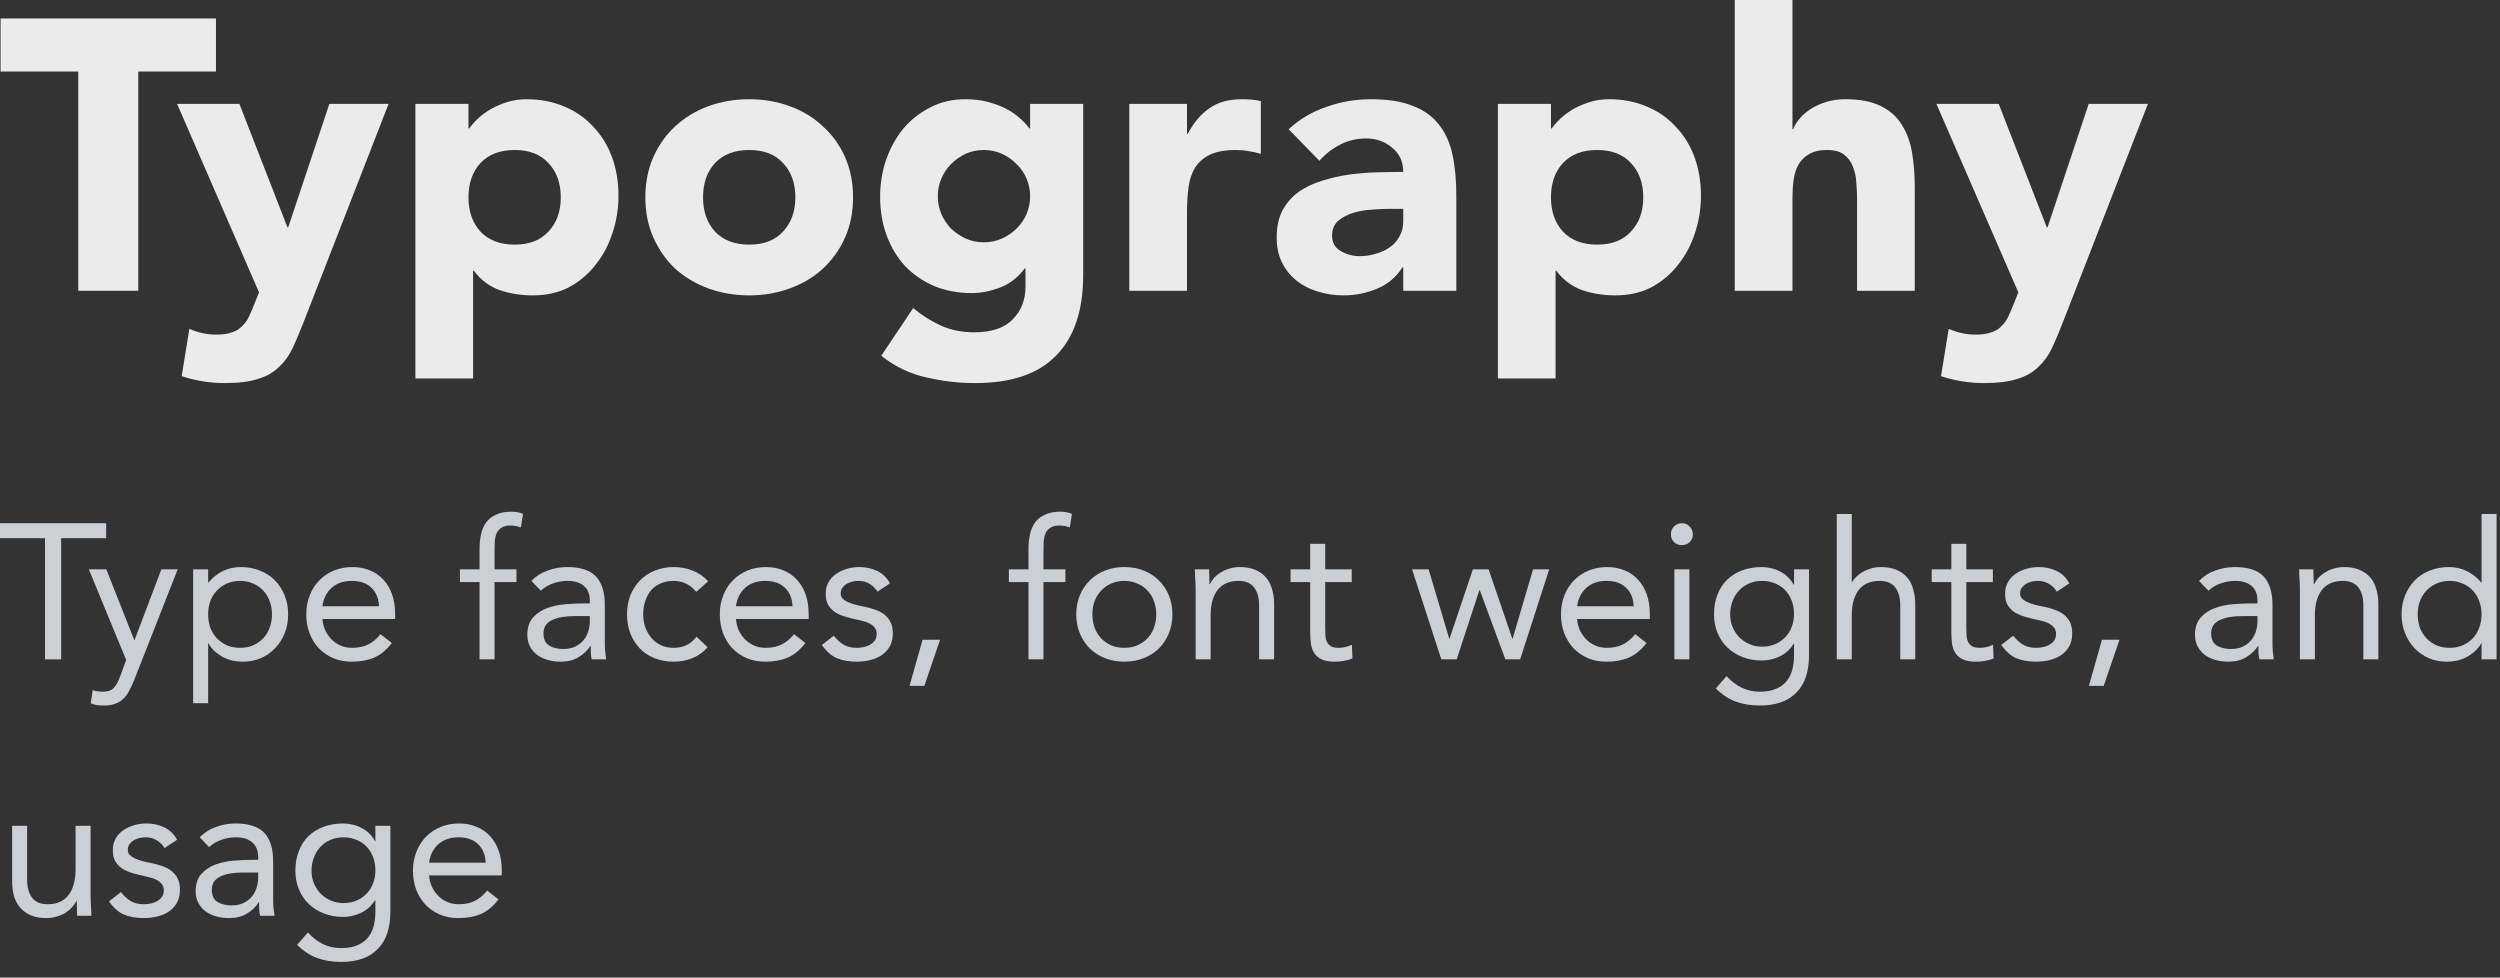 <?xml version="1.0" encoding="utf-8"?>
<svg xmlns="http://www.w3.org/2000/svg" fill="none" height="100%" overflow="visible" preserveAspectRatio="none" style="display: block;" viewBox="0 0 156 61" width="100%">
<rect x="0" y="0" width="156" height="61" fill="#333333" stroke="none"/>
<g id="Vector">
<path d="M4.884 4.464H0.036V1.152H13.476V4.464H8.628V18.144H4.884V4.464Z" fill="white" fill-opacity="0.9"/>
<path d="M18.969 20.04C18.729 20.664 18.497 21.216 18.273 21.696C18.049 22.176 17.761 22.576 17.409 22.896C17.073 23.232 16.641 23.48 16.113 23.64C15.585 23.816 14.889 23.904 14.025 23.904C13.097 23.904 12.201 23.76 11.337 23.472L11.817 20.52C12.361 20.76 12.921 20.88 13.497 20.88C13.897 20.88 14.225 20.832 14.481 20.736C14.737 20.656 14.945 20.528 15.105 20.352C15.281 20.192 15.425 19.992 15.537 19.752C15.649 19.512 15.769 19.232 15.897 18.912L16.161 18.24L11.049 6.48H14.937L17.937 14.184H17.985L20.553 6.48H24.249L18.969 20.04Z" fill="white" fill-opacity="0.9"/>
<path d="M25.921 6.48H29.233V8.016H29.281C29.425 7.808 29.609 7.6 29.833 7.392C30.073 7.168 30.345 6.968 30.649 6.792C30.969 6.616 31.313 6.472 31.681 6.36C32.049 6.248 32.441 6.192 32.857 6.192C33.721 6.192 34.505 6.344 35.209 6.648C35.913 6.936 36.513 7.352 37.009 7.896C37.521 8.424 37.913 9.056 38.185 9.792C38.457 10.528 38.593 11.336 38.593 12.216C38.593 13.032 38.465 13.816 38.209 14.568C37.969 15.304 37.617 15.96 37.153 16.536C36.705 17.112 36.153 17.576 35.497 17.928C34.841 18.264 34.097 18.432 33.265 18.432C32.513 18.432 31.809 18.32 31.153 18.096C30.513 17.856 29.985 17.456 29.569 16.896H29.521V23.616H25.921V6.48ZM29.233 12.312C29.233 13.192 29.481 13.904 29.977 14.448C30.489 14.992 31.201 15.264 32.113 15.264C33.025 15.264 33.729 14.992 34.225 14.448C34.737 13.904 34.993 13.192 34.993 12.312C34.993 11.432 34.737 10.72 34.225 10.176C33.729 9.632 33.025 9.36 32.113 9.36C31.201 9.36 30.489 9.632 29.977 10.176C29.481 10.72 29.233 11.432 29.233 12.312Z" fill="white" fill-opacity="0.9"/>
<path d="M40.27 12.312C40.27 11.384 40.438 10.544 40.775 9.792C41.111 9.04 41.566 8.4 42.142 7.872C42.734 7.328 43.422 6.912 44.206 6.624C45.007 6.336 45.855 6.192 46.751 6.192C47.647 6.192 48.486 6.336 49.27 6.624C50.071 6.912 50.758 7.328 51.334 7.872C51.926 8.4 52.391 9.04 52.727 9.792C53.062 10.544 53.23 11.384 53.23 12.312C53.23 13.24 53.062 14.08 52.727 14.832C52.391 15.584 51.926 16.232 51.334 16.776C50.758 17.304 50.071 17.712 49.27 18C48.486 18.288 47.647 18.432 46.751 18.432C45.855 18.432 45.007 18.288 44.206 18C43.422 17.712 42.734 17.304 42.142 16.776C41.566 16.232 41.111 15.584 40.775 14.832C40.438 14.08 40.27 13.24 40.27 12.312ZM43.87 12.312C43.87 13.192 44.118 13.904 44.614 14.448C45.127 14.992 45.839 15.264 46.751 15.264C47.663 15.264 48.367 14.992 48.862 14.448C49.374 13.904 49.63 13.192 49.63 12.312C49.63 11.432 49.374 10.72 48.862 10.176C48.367 9.632 47.663 9.36 46.751 9.36C45.839 9.36 45.127 9.632 44.614 10.176C44.118 10.72 43.87 11.432 43.87 12.312Z" fill="white" fill-opacity="0.9"/>
<path d="M67.591 17.16C67.591 19.368 67.031 21.04 65.911 22.176C64.807 23.328 63.119 23.904 60.847 23.904C59.807 23.904 58.783 23.784 57.775 23.544C56.767 23.32 55.839 22.872 54.991 22.2L56.983 19.224C57.543 19.688 58.127 20.056 58.735 20.328C59.359 20.6 60.039 20.736 60.775 20.736C61.879 20.736 62.687 20.464 63.199 19.92C63.727 19.392 63.991 18.712 63.991 17.88V16.752H63.943C63.527 17.312 63.007 17.712 62.383 17.952C61.775 18.176 61.199 18.288 60.655 18.288C59.791 18.288 59.007 18.144 58.303 17.856C57.599 17.552 56.991 17.136 56.479 16.608C55.983 16.064 55.599 15.424 55.327 14.688C55.055 13.952 54.919 13.144 54.919 12.264C54.919 11.496 55.039 10.744 55.279 10.008C55.535 9.272 55.887 8.624 56.335 8.064C56.799 7.504 57.359 7.056 58.015 6.72C58.671 6.368 59.415 6.192 60.247 6.192C60.759 6.192 61.223 6.248 61.639 6.36C62.071 6.472 62.455 6.616 62.791 6.792C63.127 6.968 63.415 7.168 63.655 7.392C63.895 7.6 64.087 7.808 64.231 8.016H64.279V6.48H67.591V17.16ZM58.519 12.24C58.519 12.624 58.591 12.992 58.735 13.344C58.879 13.68 59.079 13.984 59.335 14.256C59.607 14.512 59.911 14.72 60.247 14.88C60.599 15.04 60.983 15.12 61.399 15.12C61.799 15.12 62.175 15.04 62.527 14.88C62.879 14.72 63.183 14.512 63.439 14.256C63.711 13.984 63.919 13.68 64.063 13.344C64.207 12.992 64.279 12.624 64.279 12.24C64.279 11.856 64.207 11.496 64.063 11.16C63.919 10.808 63.711 10.504 63.439 10.248C63.183 9.976 62.879 9.76 62.527 9.6C62.175 9.44 61.799 9.36 61.399 9.36C60.983 9.36 60.599 9.44 60.247 9.6C59.911 9.76 59.607 9.976 59.335 10.248C59.079 10.504 58.879 10.808 58.735 11.16C58.591 11.496 58.519 11.856 58.519 12.24Z" fill="white" fill-opacity="0.9"/>
<path d="M70.468 6.48H74.068V8.352H74.116C74.5 7.632 74.956 7.096 75.484 6.744C76.012 6.376 76.676 6.192 77.476 6.192C77.684 6.192 77.892 6.2 78.1 6.216C78.308 6.232 78.5 6.264 78.676 6.312V9.6C78.42 9.52 78.164 9.464 77.908 9.432C77.668 9.384 77.412 9.36 77.14 9.36C76.452 9.36 75.908 9.456 75.508 9.648C75.108 9.84 74.796 10.112 74.572 10.464C74.364 10.8 74.228 11.208 74.164 11.688C74.1 12.168 74.068 12.696 74.068 13.272V18.144H70.468V6.48Z" fill="white" fill-opacity="0.9"/>
<path d="M87.562 16.68H87.514C87.114 17.304 86.578 17.752 85.906 18.024C85.25 18.296 84.554 18.432 83.818 18.432C83.274 18.432 82.746 18.352 82.234 18.192C81.738 18.048 81.298 17.824 80.914 17.52C80.53 17.216 80.226 16.84 80.002 16.392C79.778 15.944 79.666 15.424 79.666 14.832C79.666 14.16 79.786 13.592 80.026 13.128C80.282 12.664 80.618 12.28 81.034 11.976C81.466 11.672 81.954 11.44 82.498 11.28C83.042 11.104 83.602 10.976 84.178 10.896C84.77 10.816 85.354 10.768 85.93 10.752C86.522 10.736 87.066 10.728 87.562 10.728C87.562 10.088 87.33 9.584 86.866 9.216C86.418 8.832 85.882 8.64 85.258 8.64C84.666 8.64 84.122 8.768 83.626 9.024C83.146 9.264 82.714 9.6 82.33 10.032L80.41 8.064C81.082 7.44 81.866 6.976 82.762 6.672C83.658 6.352 84.586 6.192 85.546 6.192C86.602 6.192 87.466 6.328 88.138 6.6C88.826 6.856 89.37 7.24 89.77 7.752C90.186 8.264 90.474 8.896 90.634 9.648C90.794 10.384 90.874 11.24 90.874 12.216V18.144H87.562V16.68ZM86.674 13.032C86.402 13.032 86.058 13.048 85.642 13.08C85.242 13.096 84.85 13.16 84.466 13.272C84.098 13.384 83.778 13.552 83.506 13.776C83.25 14 83.122 14.312 83.122 14.712C83.122 15.144 83.306 15.464 83.674 15.672C84.042 15.88 84.426 15.984 84.826 15.984C85.178 15.984 85.514 15.936 85.834 15.84C86.17 15.744 86.466 15.608 86.722 15.432C86.978 15.256 87.178 15.032 87.322 14.76C87.482 14.488 87.562 14.168 87.562 13.8V13.032H86.674Z" fill="white" fill-opacity="0.9"/>
<path d="M93.468 6.48H96.78V8.016H96.828C96.972 7.808 97.156 7.6 97.38 7.392C97.62 7.168 97.892 6.968 98.196 6.792C98.516 6.616 98.86 6.472 99.228 6.36C99.596 6.248 99.988 6.192 100.404 6.192C101.268 6.192 102.052 6.344 102.756 6.648C103.46 6.936 104.06 7.352 104.556 7.896C105.068 8.424 105.46 9.056 105.732 9.792C106.004 10.528 106.14 11.336 106.14 12.216C106.14 13.032 106.012 13.816 105.756 14.568C105.516 15.304 105.164 15.96 104.7 16.536C104.252 17.112 103.7 17.576 103.044 17.928C102.388 18.264 101.644 18.432 100.812 18.432C100.06 18.432 99.356 18.32 98.7 18.096C98.06 17.856 97.532 17.456 97.116 16.896H97.068V23.616H93.468V6.48ZM96.78 12.312C96.78 13.192 97.028 13.904 97.524 14.448C98.036 14.992 98.748 15.264 99.66 15.264C100.572 15.264 101.276 14.992 101.772 14.448C102.284 13.904 102.54 13.192 102.54 12.312C102.54 11.432 102.284 10.72 101.772 10.176C101.276 9.632 100.572 9.36 99.66 9.36C98.748 9.36 98.036 9.632 97.524 10.176C97.028 10.72 96.78 11.432 96.78 12.312Z" fill="white" fill-opacity="0.9"/>
<path d="M111.849 0V8.064H111.897C111.977 7.84 112.113 7.616 112.305 7.392C112.497 7.168 112.729 6.968 113.001 6.792C113.273 6.616 113.593 6.472 113.961 6.36C114.329 6.248 114.729 6.192 115.161 6.192C116.073 6.192 116.809 6.336 117.369 6.624C117.929 6.896 118.361 7.28 118.665 7.776C118.985 8.272 119.201 8.856 119.313 9.528C119.425 10.2 119.481 10.928 119.481 11.712V18.144H115.881V12.432C115.881 12.096 115.865 11.752 115.833 11.4C115.817 11.032 115.745 10.696 115.617 10.392C115.505 10.088 115.321 9.84 115.065 9.648C114.825 9.456 114.473 9.36 114.009 9.36C113.545 9.36 113.169 9.448 112.881 9.624C112.593 9.784 112.369 10.008 112.209 10.296C112.065 10.568 111.969 10.88 111.921 11.232C111.873 11.584 111.849 11.952 111.849 12.336V18.144H108.249V0H111.849Z" fill="white" fill-opacity="0.9"/>
<path d="M128.751 20.04C128.511 20.664 128.279 21.216 128.055 21.696C127.831 22.176 127.543 22.576 127.191 22.896C126.855 23.232 126.423 23.48 125.895 23.64C125.367 23.816 124.671 23.904 123.807 23.904C122.879 23.904 121.983 23.76 121.119 23.472L121.599 20.52C122.143 20.76 122.703 20.88 123.279 20.88C123.679 20.88 124.007 20.832 124.263 20.736C124.519 20.656 124.727 20.528 124.887 20.352C125.063 20.192 125.207 19.992 125.319 19.752C125.431 19.512 125.551 19.232 125.679 18.912L125.943 18.24L120.831 6.48H124.719L127.719 14.184H127.767L130.335 6.48H134.031L128.751 20.04Z" fill="white" fill-opacity="0.9"/>
<path d="M6.624 33.584H3.816V41.144H2.808V33.584H0V32.648H6.624V33.584Z" fill="#CBCFD6"/>
<path d="M8.375 42.428C8.279 42.668 8.179 42.884 8.075 43.076C7.979 43.276 7.859 43.444 7.715 43.58C7.579 43.724 7.411 43.832 7.211 43.904C7.019 43.984 6.783 44.024 6.503 44.024C6.367 44.024 6.223 44.016 6.071 44C5.927 43.984 5.791 43.944 5.663 43.88L5.783 43.064C5.879 43.104 5.979 43.128 6.083 43.136C6.187 43.152 6.307 43.16 6.443 43.16C6.747 43.16 6.971 43.076 7.115 42.908C7.259 42.74 7.383 42.516 7.487 42.236L7.871 41.18L5.543 35.528H6.635L8.375 39.932H8.399L10.067 35.528H11.087L8.375 42.428Z" fill="#CBCFD6"/>
<path d="M12.052 35.528H12.988V36.344H13.012C13.268 36.04 13.564 35.804 13.9 35.636C14.244 35.468 14.62 35.384 15.028 35.384C15.468 35.384 15.868 35.46 16.228 35.612C16.596 35.756 16.908 35.96 17.164 36.224C17.42 36.488 17.62 36.8 17.764 37.16C17.908 37.52 17.98 37.912 17.98 38.336C17.98 38.76 17.908 39.152 17.764 39.512C17.62 39.872 17.42 40.184 17.164 40.448C16.916 40.712 16.62 40.92 16.276 41.072C15.932 41.216 15.564 41.288 15.172 41.288C14.668 41.288 14.224 41.18 13.84 40.964C13.464 40.74 13.188 40.468 13.012 40.148H12.988V43.88H12.052V35.528ZM12.988 38.336C12.988 38.632 13.032 38.908 13.12 39.164C13.216 39.412 13.352 39.632 13.528 39.824C13.704 40.008 13.912 40.156 14.152 40.268C14.4 40.372 14.676 40.424 14.98 40.424C15.284 40.424 15.556 40.372 15.796 40.268C16.044 40.156 16.256 40.008 16.432 39.824C16.608 39.632 16.74 39.412 16.828 39.164C16.924 38.908 16.972 38.632 16.972 38.336C16.972 38.04 16.924 37.768 16.828 37.52C16.74 37.264 16.608 37.044 16.432 36.86C16.256 36.668 16.044 36.52 15.796 36.416C15.556 36.304 15.284 36.248 14.98 36.248C14.676 36.248 14.4 36.304 14.152 36.416C13.912 36.52 13.704 36.668 13.528 36.86C13.352 37.044 13.216 37.264 13.12 37.52C13.032 37.768 12.988 38.04 12.988 38.336Z" fill="#CBCFD6"/>
<path d="M24.452 40.124C24.116 40.556 23.748 40.86 23.348 41.036C22.948 41.204 22.484 41.288 21.956 41.288C21.516 41.288 21.12 41.212 20.768 41.06C20.416 40.9 20.116 40.688 19.868 40.424C19.628 40.16 19.44 39.848 19.304 39.488C19.176 39.128 19.112 38.744 19.112 38.336C19.112 37.904 19.184 37.508 19.328 37.148C19.472 36.78 19.672 36.468 19.928 36.212C20.184 35.948 20.488 35.744 20.84 35.6C21.192 35.456 21.576 35.384 21.992 35.384C22.384 35.384 22.744 35.452 23.072 35.588C23.4 35.716 23.68 35.908 23.912 36.164C24.152 36.412 24.336 36.72 24.464 37.088C24.592 37.448 24.656 37.86 24.656 38.324V38.624H20.12C20.136 38.864 20.192 39.096 20.288 39.32C20.392 39.536 20.524 39.728 20.684 39.896C20.844 40.056 21.032 40.184 21.248 40.28C21.464 40.376 21.7 40.424 21.956 40.424C22.364 40.424 22.708 40.352 22.988 40.208C23.268 40.064 23.52 39.852 23.744 39.572L24.452 40.124ZM23.648 37.832C23.632 37.352 23.476 36.968 23.18 36.68C22.884 36.392 22.476 36.248 21.956 36.248C21.436 36.248 21.016 36.392 20.696 36.68C20.376 36.968 20.184 37.352 20.12 37.832H23.648Z" fill="#CBCFD6"/>
<path d="M29.924 36.32H28.7V35.528H29.924V34.268C29.924 33.924 29.956 33.612 30.02 33.332C30.084 33.044 30.192 32.796 30.343 32.588C30.503 32.38 30.712 32.22 30.968 32.108C31.224 31.988 31.54 31.928 31.916 31.928C32.035 31.928 32.163 31.94 32.3 31.964C32.435 31.988 32.547 32.024 32.636 32.072L32.504 32.912C32.279 32.832 32.068 32.792 31.867 32.792C31.628 32.792 31.439 32.836 31.303 32.924C31.168 33.004 31.064 33.12 30.991 33.272C30.927 33.416 30.887 33.592 30.872 33.8C30.863 34.008 30.86 34.232 30.86 34.472V35.528H32.227V36.32H30.86V41.144H29.924V36.32Z" fill="#CBCFD6"/>
<path d="M33.157 36.248C33.445 35.952 33.785 35.736 34.177 35.6C34.577 35.456 34.981 35.384 35.389 35.384C36.221 35.384 36.821 35.58 37.189 35.972C37.557 36.364 37.741 36.96 37.741 37.76V40.172C37.741 40.332 37.749 40.5 37.765 40.676C37.781 40.844 37.801 41 37.825 41.144H36.925C36.893 41.016 36.873 40.876 36.865 40.724C36.865 40.564 36.865 40.424 36.865 40.304H36.841C36.657 40.592 36.409 40.828 36.097 41.012C35.793 41.196 35.425 41.288 34.993 41.288C34.705 41.288 34.433 41.252 34.177 41.18C33.929 41.108 33.709 41.004 33.517 40.868C33.333 40.724 33.185 40.548 33.073 40.34C32.961 40.132 32.905 39.892 32.905 39.62C32.905 39.156 33.025 38.792 33.265 38.528C33.505 38.264 33.801 38.068 34.153 37.94C34.513 37.812 34.897 37.732 35.305 37.7C35.721 37.668 36.101 37.652 36.445 37.652H36.805V37.484C36.805 37.076 36.681 36.768 36.433 36.56C36.193 36.352 35.853 36.248 35.413 36.248C35.109 36.248 34.809 36.3 34.513 36.404C34.225 36.5 33.969 36.652 33.745 36.86L33.157 36.248ZM35.869 38.444C35.269 38.444 34.793 38.528 34.441 38.696C34.089 38.864 33.913 39.14 33.913 39.524C33.913 39.876 34.029 40.128 34.261 40.28C34.501 40.424 34.797 40.496 35.149 40.496C35.421 40.496 35.657 40.452 35.857 40.364C36.065 40.268 36.237 40.144 36.373 39.992C36.509 39.84 36.613 39.664 36.685 39.464C36.757 39.256 36.797 39.036 36.805 38.804V38.444H35.869Z" fill="#CBCFD6"/>
<path d="M43.447 36.932C43.247 36.692 43.031 36.52 42.799 36.416C42.567 36.304 42.311 36.248 42.031 36.248C41.719 36.248 41.443 36.304 41.203 36.416C40.963 36.52 40.763 36.668 40.603 36.86C40.451 37.052 40.335 37.276 40.255 37.532C40.175 37.78 40.135 38.048 40.135 38.336C40.135 38.624 40.179 38.896 40.267 39.152C40.363 39.4 40.491 39.62 40.651 39.812C40.819 40.004 41.019 40.156 41.251 40.268C41.483 40.372 41.743 40.424 42.031 40.424C42.647 40.424 43.123 40.192 43.459 39.728L44.155 40.388C43.883 40.7 43.563 40.928 43.195 41.072C42.827 41.216 42.439 41.288 42.031 41.288C41.599 41.288 41.203 41.216 40.843 41.072C40.483 40.928 40.175 40.724 39.919 40.46C39.671 40.196 39.475 39.884 39.331 39.524C39.195 39.164 39.127 38.768 39.127 38.336C39.127 37.912 39.195 37.52 39.331 37.16C39.475 36.8 39.675 36.488 39.931 36.224C40.187 35.96 40.491 35.756 40.843 35.612C41.203 35.46 41.599 35.384 42.031 35.384C42.447 35.384 42.839 35.456 43.207 35.6C43.583 35.744 43.911 35.968 44.191 36.272L43.447 36.932Z" fill="#CBCFD6"/>
<path d="M50.256 40.124C49.92 40.556 49.552 40.86 49.152 41.036C48.752 41.204 48.288 41.288 47.76 41.288C47.32 41.288 46.924 41.212 46.572 41.06C46.22 40.9 45.92 40.688 45.672 40.424C45.432 40.16 45.244 39.848 45.108 39.488C44.98 39.128 44.916 38.744 44.916 38.336C44.916 37.904 44.988 37.508 45.132 37.148C45.276 36.78 45.476 36.468 45.732 36.212C45.988 35.948 46.292 35.744 46.644 35.6C46.996 35.456 47.38 35.384 47.796 35.384C48.188 35.384 48.548 35.452 48.876 35.588C49.204 35.716 49.484 35.908 49.716 36.164C49.956 36.412 50.14 36.72 50.268 37.088C50.396 37.448 50.46 37.86 50.46 38.324V38.624H45.924C45.94 38.864 45.996 39.096 46.092 39.32C46.196 39.536 46.328 39.728 46.488 39.896C46.648 40.056 46.836 40.184 47.052 40.28C47.268 40.376 47.504 40.424 47.76 40.424C48.168 40.424 48.512 40.352 48.792 40.208C49.072 40.064 49.324 39.852 49.548 39.572L50.256 40.124ZM49.452 37.832C49.436 37.352 49.28 36.968 48.984 36.68C48.688 36.392 48.28 36.248 47.76 36.248C47.24 36.248 46.82 36.392 46.5 36.68C46.18 36.968 45.988 37.352 45.924 37.832H49.452Z" fill="#CBCFD6"/>
<path d="M52.028 39.668C52.212 39.9 52.412 40.084 52.628 40.22C52.852 40.356 53.132 40.424 53.468 40.424C53.612 40.424 53.756 40.408 53.9 40.376C54.052 40.344 54.188 40.292 54.308 40.22C54.428 40.148 54.524 40.06 54.596 39.956C54.668 39.844 54.704 39.712 54.704 39.56C54.704 39.408 54.668 39.284 54.596 39.188C54.532 39.092 54.444 39.012 54.332 38.948C54.22 38.876 54.092 38.82 53.948 38.78C53.804 38.74 53.656 38.704 53.504 38.672C53.24 38.616 52.988 38.552 52.748 38.48C52.508 38.408 52.296 38.316 52.112 38.204C51.936 38.084 51.792 37.932 51.68 37.748C51.576 37.564 51.524 37.328 51.524 37.04C51.524 36.768 51.584 36.528 51.704 36.32C51.824 36.112 51.984 35.94 52.184 35.804C52.384 35.668 52.608 35.564 52.856 35.492C53.104 35.42 53.36 35.384 53.624 35.384C54.024 35.384 54.392 35.464 54.728 35.624C55.072 35.784 55.34 36.044 55.532 36.404L54.752 36.92C54.632 36.72 54.472 36.56 54.272 36.44C54.08 36.312 53.844 36.248 53.564 36.248C53.436 36.248 53.304 36.264 53.168 36.296C53.04 36.328 52.924 36.376 52.82 36.44C52.716 36.504 52.628 36.588 52.556 36.692C52.492 36.788 52.46 36.9 52.46 37.028C52.46 37.148 52.496 37.252 52.568 37.34C52.648 37.42 52.752 37.492 52.88 37.556C53.016 37.62 53.168 37.676 53.336 37.724C53.512 37.772 53.692 37.812 53.876 37.844C54.124 37.892 54.36 37.956 54.584 38.036C54.808 38.108 55.004 38.208 55.172 38.336C55.34 38.464 55.472 38.624 55.568 38.816C55.664 39.008 55.712 39.244 55.712 39.524C55.712 39.844 55.648 40.116 55.52 40.34C55.392 40.564 55.22 40.748 55.004 40.892C54.796 41.028 54.556 41.128 54.284 41.192C54.02 41.256 53.748 41.288 53.468 41.288C52.988 41.288 52.572 41.216 52.22 41.072C51.876 40.92 51.564 40.644 51.284 40.244L52.028 39.668Z" fill="#CBCFD6"/>
<path d="M57.678 42.8H56.754L57.57 39.92H58.662L57.678 42.8Z" fill="#CBCFD6"/>
<path d="M64.177 36.32H62.953V35.528H64.177V34.268C64.177 33.924 64.209 33.612 64.273 33.332C64.337 33.044 64.445 32.796 64.597 32.588C64.757 32.38 64.965 32.22 65.221 32.108C65.477 31.988 65.793 31.928 66.169 31.928C66.289 31.928 66.417 31.94 66.553 31.964C66.689 31.988 66.801 32.024 66.889 32.072L66.757 32.912C66.533 32.832 66.321 32.792 66.121 32.792C65.881 32.792 65.693 32.836 65.557 32.924C65.421 33.004 65.317 33.12 65.245 33.272C65.181 33.416 65.141 33.592 65.125 33.8C65.117 34.008 65.113 34.232 65.113 34.472V35.528H66.481V36.32H65.113V41.144H64.177V36.32Z" fill="#CBCFD6"/>
<path d="M67.159 38.336C67.159 37.896 67.235 37.496 67.387 37.136C67.539 36.776 67.747 36.468 68.011 36.212C68.275 35.948 68.591 35.744 68.959 35.6C69.327 35.456 69.727 35.384 70.159 35.384C70.591 35.384 70.991 35.456 71.359 35.6C71.727 35.744 72.043 35.948 72.307 36.212C72.571 36.468 72.779 36.776 72.931 37.136C73.083 37.496 73.159 37.896 73.159 38.336C73.159 38.776 73.083 39.176 72.931 39.536C72.779 39.896 72.571 40.208 72.307 40.472C72.043 40.728 71.727 40.928 71.359 41.072C70.991 41.216 70.591 41.288 70.159 41.288C69.727 41.288 69.327 41.216 68.959 41.072C68.591 40.928 68.275 40.728 68.011 40.472C67.747 40.208 67.539 39.896 67.387 39.536C67.235 39.176 67.159 38.776 67.159 38.336ZM68.167 38.336C68.167 38.632 68.211 38.908 68.299 39.164C68.395 39.412 68.531 39.632 68.707 39.824C68.883 40.008 69.091 40.156 69.331 40.268C69.579 40.372 69.855 40.424 70.159 40.424C70.463 40.424 70.735 40.372 70.975 40.268C71.223 40.156 71.435 40.008 71.611 39.824C71.787 39.632 71.919 39.412 72.007 39.164C72.103 38.908 72.151 38.632 72.151 38.336C72.151 38.04 72.103 37.768 72.007 37.52C71.919 37.264 71.787 37.044 71.611 36.86C71.435 36.668 71.223 36.52 70.975 36.416C70.735 36.304 70.463 36.248 70.159 36.248C69.855 36.248 69.579 36.304 69.331 36.416C69.091 36.52 68.883 36.668 68.707 36.86C68.531 37.044 68.395 37.264 68.299 37.52C68.211 37.768 68.167 38.04 68.167 38.336Z" fill="#CBCFD6"/>
<path d="M74.608 36.86C74.608 36.604 74.6 36.364 74.584 36.14C74.568 35.916 74.56 35.712 74.56 35.528H75.448C75.448 35.68 75.452 35.832 75.46 35.984C75.468 36.136 75.472 36.292 75.472 36.452H75.496C75.56 36.316 75.648 36.184 75.76 36.056C75.88 35.928 76.02 35.816 76.18 35.72C76.34 35.616 76.52 35.536 76.72 35.48C76.92 35.416 77.136 35.384 77.368 35.384C77.736 35.384 78.052 35.44 78.316 35.552C78.588 35.664 78.812 35.82 78.988 36.02C79.164 36.22 79.292 36.464 79.372 36.752C79.46 37.032 79.504 37.34 79.504 37.676V41.144H78.568V37.772C78.568 37.3 78.464 36.928 78.256 36.656C78.048 36.384 77.724 36.248 77.284 36.248C76.98 36.248 76.716 36.3 76.492 36.404C76.276 36.508 76.096 36.656 75.952 36.848C75.816 37.04 75.712 37.268 75.64 37.532C75.576 37.796 75.544 38.088 75.544 38.408V41.144H74.608V36.86Z" fill="#CBCFD6"/>
<path d="M84.347 36.32H82.692V39.128C82.692 39.312 82.695 39.484 82.704 39.644C82.712 39.796 82.743 39.932 82.799 40.052C82.856 40.164 82.939 40.256 83.052 40.328C83.163 40.392 83.323 40.424 83.531 40.424C83.668 40.424 83.808 40.408 83.951 40.376C84.096 40.344 84.231 40.296 84.359 40.232L84.395 41.084C84.236 41.156 84.055 41.208 83.856 41.24C83.663 41.272 83.48 41.288 83.303 41.288C82.968 41.288 82.7 41.244 82.499 41.156C82.299 41.068 82.144 40.944 82.031 40.784C81.919 40.624 81.844 40.428 81.803 40.196C81.772 39.956 81.755 39.692 81.755 39.404V36.32H80.531V35.528H81.755V33.932H82.692V35.528H84.347V36.32Z" fill="#CBCFD6"/>
<path d="M94.858 41.144H93.934L92.338 36.824H92.314L90.898 41.144H89.938L88.114 35.528H89.146L90.43 39.848H90.454L91.906 35.528H92.89L94.366 39.848H94.39L95.662 35.528H96.67L94.858 41.144Z" fill="#CBCFD6"/>
<path d="M102.745 40.124C102.409 40.556 102.041 40.86 101.641 41.036C101.241 41.204 100.777 41.288 100.249 41.288C99.809 41.288 99.413 41.212 99.061 41.06C98.709 40.9 98.409 40.688 98.161 40.424C97.921 40.16 97.733 39.848 97.597 39.488C97.469 39.128 97.405 38.744 97.405 38.336C97.405 37.904 97.477 37.508 97.621 37.148C97.765 36.78 97.965 36.468 98.221 36.212C98.477 35.948 98.781 35.744 99.133 35.6C99.485 35.456 99.869 35.384 100.285 35.384C100.677 35.384 101.037 35.452 101.365 35.588C101.693 35.716 101.973 35.908 102.205 36.164C102.445 36.412 102.629 36.72 102.757 37.088C102.885 37.448 102.949 37.86 102.949 38.324V38.624H98.413C98.429 38.864 98.485 39.096 98.581 39.32C98.685 39.536 98.817 39.728 98.977 39.896C99.137 40.056 99.325 40.184 99.541 40.28C99.757 40.376 99.993 40.424 100.249 40.424C100.657 40.424 101.001 40.352 101.281 40.208C101.561 40.064 101.813 39.852 102.037 39.572L102.745 40.124ZM101.941 37.832C101.925 37.352 101.769 36.968 101.473 36.68C101.177 36.392 100.769 36.248 100.249 36.248C99.729 36.248 99.309 36.392 98.989 36.68C98.669 36.968 98.477 37.352 98.413 37.832H101.941Z" fill="#CBCFD6"/>
<path d="M104.481 35.528H105.417V41.144H104.481V35.528ZM104.265 33.332C104.265 33.148 104.329 32.988 104.457 32.852C104.593 32.716 104.757 32.648 104.949 32.648C105.141 32.648 105.301 32.716 105.429 32.852C105.565 32.988 105.633 33.148 105.633 33.332C105.633 33.532 105.569 33.696 105.441 33.824C105.313 33.952 105.149 34.016 104.949 34.016C104.749 34.016 104.585 33.952 104.457 33.824C104.329 33.696 104.265 33.532 104.265 33.332Z" fill="#CBCFD6"/>
<path d="M112.883 40.892C112.883 41.916 112.619 42.692 112.091 43.22C111.571 43.756 110.815 44.024 109.823 44.024C109.271 44.024 108.771 43.944 108.323 43.784C107.883 43.624 107.463 43.348 107.063 42.956L107.735 42.188C108.031 42.508 108.343 42.748 108.671 42.908C109.007 43.076 109.391 43.16 109.823 43.16C110.239 43.16 110.583 43.096 110.855 42.968C111.135 42.848 111.355 42.68 111.515 42.464C111.675 42.256 111.787 42.016 111.851 41.744C111.915 41.472 111.947 41.188 111.947 40.892V40.172H111.923C111.699 40.532 111.407 40.796 111.047 40.964C110.687 41.132 110.319 41.216 109.943 41.216C109.503 41.216 109.099 41.144 108.731 41C108.363 40.856 108.047 40.656 107.783 40.4C107.519 40.144 107.315 39.84 107.171 39.488C107.027 39.136 106.955 38.752 106.955 38.336C106.955 37.88 107.027 37.468 107.171 37.1C107.315 36.732 107.515 36.424 107.771 36.176C108.035 35.92 108.351 35.724 108.719 35.588C109.087 35.452 109.495 35.384 109.943 35.384C110.135 35.384 110.327 35.408 110.519 35.456C110.711 35.496 110.895 35.564 111.071 35.66C111.255 35.748 111.419 35.864 111.563 36.008C111.707 36.144 111.827 36.304 111.923 36.488H111.947V35.528H112.883V40.892ZM107.963 38.336C107.963 38.624 108.015 38.892 108.119 39.14C108.223 39.38 108.363 39.592 108.539 39.776C108.723 39.952 108.935 40.092 109.175 40.196C109.415 40.3 109.671 40.352 109.943 40.352C110.263 40.352 110.547 40.296 110.795 40.184C111.043 40.072 111.251 39.924 111.419 39.74C111.595 39.548 111.727 39.332 111.815 39.092C111.903 38.844 111.947 38.584 111.947 38.312C111.947 38.008 111.899 37.732 111.803 37.484C111.707 37.228 111.571 37.008 111.395 36.824C111.219 36.64 111.007 36.5 110.759 36.404C110.511 36.3 110.239 36.248 109.943 36.248C109.647 36.248 109.375 36.304 109.127 36.416C108.887 36.52 108.679 36.668 108.503 36.86C108.335 37.044 108.203 37.264 108.107 37.52C108.011 37.768 107.963 38.04 107.963 38.336Z" fill="#CBCFD6"/>
<path d="M114.615 32.072H115.551V36.308H115.575C115.639 36.196 115.727 36.088 115.839 35.984C115.951 35.872 116.083 35.772 116.235 35.684C116.395 35.596 116.571 35.524 116.763 35.468C116.955 35.412 117.159 35.384 117.375 35.384C117.743 35.384 118.059 35.44 118.323 35.552C118.595 35.664 118.819 35.82 118.995 36.02C119.171 36.22 119.299 36.464 119.379 36.752C119.467 37.032 119.511 37.34 119.511 37.676V41.144H118.575V37.772C118.575 37.3 118.471 36.928 118.263 36.656C118.055 36.384 117.731 36.248 117.291 36.248C116.987 36.248 116.723 36.3 116.499 36.404C116.283 36.508 116.103 36.656 115.959 36.848C115.823 37.04 115.719 37.268 115.647 37.532C115.583 37.796 115.551 38.088 115.551 38.408V41.144H114.615V32.072Z" fill="#CBCFD6"/>
<path d="M124.355 36.32H122.699V39.128C122.699 39.312 122.703 39.484 122.711 39.644C122.719 39.796 122.751 39.932 122.807 40.052C122.863 40.164 122.947 40.256 123.059 40.328C123.171 40.392 123.331 40.424 123.539 40.424C123.675 40.424 123.815 40.408 123.959 40.376C124.103 40.344 124.239 40.296 124.367 40.232L124.403 41.084C124.243 41.156 124.063 41.208 123.863 41.24C123.671 41.272 123.487 41.288 123.311 41.288C122.975 41.288 122.707 41.244 122.507 41.156C122.307 41.068 122.151 40.944 122.039 40.784C121.927 40.624 121.851 40.428 121.811 40.196C121.779 39.956 121.763 39.692 121.763 39.404V36.32H120.539V35.528H121.763V33.932H122.699V35.528H124.355V36.32Z" fill="#CBCFD6"/>
<path d="M125.622 39.668C125.806 39.9 126.006 40.084 126.222 40.22C126.446 40.356 126.726 40.424 127.062 40.424C127.206 40.424 127.35 40.408 127.494 40.376C127.646 40.344 127.782 40.292 127.902 40.22C128.022 40.148 128.118 40.06 128.19 39.956C128.262 39.844 128.298 39.712 128.298 39.56C128.298 39.408 128.262 39.284 128.19 39.188C128.126 39.092 128.038 39.012 127.926 38.948C127.814 38.876 127.686 38.82 127.542 38.78C127.398 38.74 127.25 38.704 127.098 38.672C126.834 38.616 126.582 38.552 126.342 38.48C126.102 38.408 125.89 38.316 125.706 38.204C125.53 38.084 125.386 37.932 125.274 37.748C125.17 37.564 125.118 37.328 125.118 37.04C125.118 36.768 125.178 36.528 125.298 36.32C125.418 36.112 125.578 35.94 125.778 35.804C125.978 35.668 126.202 35.564 126.45 35.492C126.698 35.42 126.954 35.384 127.218 35.384C127.618 35.384 127.986 35.464 128.322 35.624C128.666 35.784 128.934 36.044 129.126 36.404L128.346 36.92C128.226 36.72 128.066 36.56 127.866 36.44C127.674 36.312 127.438 36.248 127.158 36.248C127.03 36.248 126.898 36.264 126.762 36.296C126.634 36.328 126.518 36.376 126.414 36.44C126.31 36.504 126.222 36.588 126.15 36.692C126.086 36.788 126.054 36.9 126.054 37.028C126.054 37.148 126.09 37.252 126.162 37.34C126.242 37.42 126.346 37.492 126.474 37.556C126.61 37.62 126.762 37.676 126.93 37.724C127.106 37.772 127.286 37.812 127.47 37.844C127.718 37.892 127.954 37.956 128.178 38.036C128.402 38.108 128.598 38.208 128.766 38.336C128.934 38.464 129.066 38.624 129.162 38.816C129.258 39.008 129.306 39.244 129.306 39.524C129.306 39.844 129.242 40.116 129.114 40.34C128.986 40.564 128.814 40.748 128.598 40.892C128.39 41.028 128.15 41.128 127.878 41.192C127.614 41.256 127.342 41.288 127.062 41.288C126.582 41.288 126.166 41.216 125.814 41.072C125.47 40.92 125.158 40.644 124.878 40.244L125.622 39.668Z" fill="#CBCFD6"/>
<path d="M131.271 42.8H130.347L131.163 39.92H132.255L131.271 42.8Z" fill="#CBCFD6"/>
<path d="M137.219 36.248C137.507 35.952 137.847 35.736 138.239 35.6C138.639 35.456 139.043 35.384 139.451 35.384C140.283 35.384 140.883 35.58 141.251 35.972C141.619 36.364 141.803 36.96 141.803 37.76V40.172C141.803 40.332 141.811 40.5 141.827 40.676C141.843 40.844 141.863 41 141.887 41.144H140.987C140.955 41.016 140.935 40.876 140.927 40.724C140.927 40.564 140.927 40.424 140.927 40.304H140.903C140.719 40.592 140.471 40.828 140.159 41.012C139.855 41.196 139.487 41.288 139.055 41.288C138.767 41.288 138.495 41.252 138.239 41.18C137.991 41.108 137.771 41.004 137.579 40.868C137.395 40.724 137.247 40.548 137.135 40.34C137.023 40.132 136.967 39.892 136.967 39.62C136.967 39.156 137.087 38.792 137.327 38.528C137.567 38.264 137.863 38.068 138.215 37.94C138.575 37.812 138.959 37.732 139.367 37.7C139.783 37.668 140.163 37.652 140.507 37.652H140.867V37.484C140.867 37.076 140.743 36.768 140.495 36.56C140.255 36.352 139.915 36.248 139.475 36.248C139.171 36.248 138.871 36.3 138.575 36.404C138.287 36.5 138.031 36.652 137.807 36.86L137.219 36.248ZM139.931 38.444C139.331 38.444 138.855 38.528 138.503 38.696C138.151 38.864 137.975 39.14 137.975 39.524C137.975 39.876 138.091 40.128 138.323 40.28C138.563 40.424 138.859 40.496 139.211 40.496C139.483 40.496 139.719 40.452 139.919 40.364C140.127 40.268 140.299 40.144 140.435 39.992C140.571 39.84 140.675 39.664 140.747 39.464C140.819 39.256 140.859 39.036 140.867 38.804V38.444H139.931Z" fill="#CBCFD6"/>
<path d="M143.514 36.86C143.514 36.604 143.506 36.364 143.49 36.14C143.474 35.916 143.466 35.712 143.466 35.528H144.354C144.354 35.68 144.358 35.832 144.366 35.984C144.374 36.136 144.378 36.292 144.378 36.452H144.402C144.466 36.316 144.554 36.184 144.666 36.056C144.786 35.928 144.926 35.816 145.086 35.72C145.246 35.616 145.426 35.536 145.626 35.48C145.826 35.416 146.042 35.384 146.274 35.384C146.642 35.384 146.958 35.44 147.222 35.552C147.494 35.664 147.718 35.82 147.894 36.02C148.07 36.22 148.198 36.464 148.278 36.752C148.366 37.032 148.41 37.34 148.41 37.676V41.144H147.474V37.772C147.474 37.3 147.37 36.928 147.162 36.656C146.954 36.384 146.63 36.248 146.19 36.248C145.886 36.248 145.622 36.3 145.398 36.404C145.182 36.508 145.002 36.656 144.858 36.848C144.722 37.04 144.618 37.268 144.546 37.532C144.482 37.796 144.45 38.088 144.45 38.408V41.144H143.514V36.86Z" fill="#CBCFD6"/>
<path d="M154.85 40.148H154.826C154.65 40.468 154.37 40.74 153.986 40.964C153.61 41.18 153.17 41.288 152.666 41.288C152.274 41.288 151.906 41.216 151.562 41.072C151.218 40.92 150.918 40.712 150.662 40.448C150.414 40.184 150.218 39.872 150.074 39.512C149.93 39.152 149.858 38.76 149.858 38.336C149.858 37.912 149.93 37.52 150.074 37.16C150.218 36.8 150.418 36.488 150.674 36.224C150.93 35.96 151.238 35.756 151.598 35.612C151.966 35.46 152.37 35.384 152.81 35.384C153.218 35.384 153.59 35.468 153.926 35.636C154.27 35.804 154.57 36.04 154.826 36.344H154.85V32.072H155.786V41.144H154.85V40.148ZM154.85 38.336C154.85 38.04 154.802 37.768 154.706 37.52C154.618 37.264 154.486 37.044 154.31 36.86C154.134 36.668 153.922 36.52 153.674 36.416C153.434 36.304 153.162 36.248 152.858 36.248C152.554 36.248 152.278 36.304 152.03 36.416C151.79 36.52 151.582 36.668 151.406 36.86C151.23 37.044 151.094 37.264 150.998 37.52C150.91 37.768 150.866 38.04 150.866 38.336C150.866 38.632 150.91 38.908 150.998 39.164C151.094 39.412 151.23 39.632 151.406 39.824C151.582 40.008 151.79 40.156 152.03 40.268C152.278 40.372 152.554 40.424 152.858 40.424C153.162 40.424 153.434 40.372 153.674 40.268C153.922 40.156 154.134 40.008 154.31 39.824C154.486 39.632 154.618 39.412 154.706 39.164C154.802 38.908 154.85 38.632 154.85 38.336Z" fill="#CBCFD6"/>
<path d="M5.652 55.812C5.652 56.068 5.66 56.308 5.676 56.532C5.692 56.756 5.7 56.96 5.7 57.144H4.812C4.812 56.992 4.808 56.84 4.8 56.688C4.792 56.536 4.788 56.38 4.788 56.22H4.764C4.7 56.356 4.608 56.488 4.488 56.616C4.376 56.744 4.24 56.86 4.08 56.964C3.92 57.06 3.74 57.136 3.54 57.192C3.34 57.256 3.124 57.288 2.892 57.288C2.524 57.288 2.204 57.232 1.932 57.12C1.668 57.008 1.448 56.852 1.272 56.652C1.096 56.452 0.964 56.212 0.876 55.932C0.796 55.644 0.756 55.332 0.756 54.996V51.528H1.692V54.9C1.692 55.372 1.796 55.744 2.004 56.016C2.212 56.288 2.536 56.424 2.976 56.424C3.28 56.424 3.54 56.372 3.756 56.268C3.98 56.164 4.16 56.016 4.296 55.824C4.44 55.632 4.544 55.404 4.608 55.14C4.68 54.876 4.716 54.584 4.716 54.264V51.528H5.652V55.812Z" fill="#CBCFD6"/>
<path d="M7.544 55.668C7.728 55.9 7.928 56.084 8.144 56.22C8.368 56.356 8.648 56.424 8.984 56.424C9.128 56.424 9.272 56.408 9.416 56.376C9.568 56.344 9.704 56.292 9.824 56.22C9.944 56.148 10.04 56.06 10.112 55.956C10.184 55.844 10.22 55.712 10.22 55.56C10.22 55.408 10.184 55.284 10.112 55.188C10.048 55.092 9.96 55.012 9.848 54.948C9.736 54.876 9.608 54.82 9.464 54.78C9.32 54.74 9.172 54.704 9.02 54.672C8.756 54.616 8.504 54.552 8.264 54.48C8.024 54.408 7.812 54.316 7.628 54.204C7.452 54.084 7.308 53.932 7.196 53.748C7.092 53.564 7.04 53.328 7.04 53.04C7.04 52.768 7.1 52.528 7.22 52.32C7.34 52.112 7.5 51.94 7.7 51.804C7.9 51.668 8.124 51.564 8.372 51.492C8.62 51.42 8.876 51.384 9.14 51.384C9.54 51.384 9.908 51.464 10.244 51.624C10.588 51.784 10.856 52.044 11.048 52.404L10.268 52.92C10.148 52.72 9.988 52.56 9.788 52.44C9.596 52.312 9.36 52.248 9.08 52.248C8.952 52.248 8.82 52.264 8.684 52.296C8.556 52.328 8.44 52.376 8.336 52.44C8.232 52.504 8.144 52.588 8.072 52.692C8.008 52.788 7.976 52.9 7.976 53.028C7.976 53.148 8.012 53.252 8.084 53.34C8.164 53.42 8.268 53.492 8.396 53.556C8.532 53.62 8.684 53.676 8.852 53.724C9.028 53.772 9.208 53.812 9.392 53.844C9.64 53.892 9.876 53.956 10.1 54.036C10.324 54.108 10.52 54.208 10.688 54.336C10.856 54.464 10.988 54.624 11.084 54.816C11.18 55.008 11.228 55.244 11.228 55.524C11.228 55.844 11.164 56.116 11.036 56.34C10.908 56.564 10.736 56.748 10.52 56.892C10.312 57.028 10.072 57.128 9.8 57.192C9.536 57.256 9.264 57.288 8.984 57.288C8.504 57.288 8.088 57.216 7.736 57.072C7.392 56.92 7.08 56.644 6.8 56.244L7.544 55.668Z" fill="#CBCFD6"/>
<path d="M12.461 52.248C12.749 51.952 13.089 51.736 13.481 51.6C13.881 51.456 14.285 51.384 14.693 51.384C15.525 51.384 16.125 51.58 16.493 51.972C16.861 52.364 17.045 52.96 17.045 53.76V56.172C17.045 56.332 17.053 56.5 17.069 56.676C17.085 56.844 17.105 57 17.129 57.144H16.229C16.197 57.016 16.177 56.876 16.169 56.724C16.169 56.564 16.169 56.424 16.169 56.304H16.145C15.961 56.592 15.713 56.828 15.401 57.012C15.097 57.196 14.729 57.288 14.297 57.288C14.009 57.288 13.737 57.252 13.481 57.18C13.233 57.108 13.013 57.004 12.821 56.868C12.637 56.724 12.489 56.548 12.377 56.34C12.265 56.132 12.209 55.892 12.209 55.62C12.209 55.156 12.329 54.792 12.569 54.528C12.809 54.264 13.105 54.068 13.457 53.94C13.817 53.812 14.201 53.732 14.609 53.7C15.025 53.668 15.405 53.652 15.749 53.652H16.109V53.484C16.109 53.076 15.985 52.768 15.737 52.56C15.497 52.352 15.157 52.248 14.717 52.248C14.413 52.248 14.113 52.3 13.817 52.404C13.529 52.5 13.273 52.652 13.049 52.86L12.461 52.248ZM15.173 54.444C14.573 54.444 14.097 54.528 13.745 54.696C13.393 54.864 13.217 55.14 13.217 55.524C13.217 55.876 13.333 56.128 13.565 56.28C13.805 56.424 14.101 56.496 14.453 56.496C14.725 56.496 14.961 56.452 15.161 56.364C15.369 56.268 15.541 56.144 15.677 55.992C15.813 55.84 15.917 55.664 15.989 55.464C16.061 55.256 16.101 55.036 16.109 54.804V54.444H15.173Z" fill="#CBCFD6"/>
<path d="M24.36 56.892C24.36 57.916 24.096 58.692 23.568 59.22C23.048 59.756 22.292 60.024 21.3 60.024C20.748 60.024 20.248 59.944 19.8 59.784C19.36 59.624 18.94 59.348 18.54 58.956L19.212 58.188C19.508 58.508 19.82 58.748 20.148 58.908C20.484 59.076 20.868 59.16 21.3 59.16C21.716 59.16 22.06 59.096 22.332 58.968C22.612 58.848 22.832 58.68 22.992 58.464C23.152 58.256 23.264 58.016 23.328 57.744C23.392 57.472 23.424 57.188 23.424 56.892V56.172H23.4C23.176 56.532 22.884 56.796 22.524 56.964C22.164 57.132 21.796 57.216 21.42 57.216C20.98 57.216 20.576 57.144 20.208 57C19.84 56.856 19.524 56.656 19.26 56.4C18.996 56.144 18.792 55.84 18.648 55.488C18.504 55.136 18.432 54.752 18.432 54.336C18.432 53.88 18.504 53.468 18.648 53.1C18.792 52.732 18.992 52.424 19.248 52.176C19.512 51.92 19.828 51.724 20.196 51.588C20.564 51.452 20.972 51.384 21.42 51.384C21.612 51.384 21.804 51.408 21.996 51.456C22.188 51.496 22.372 51.564 22.548 51.66C22.732 51.748 22.896 51.864 23.04 52.008C23.184 52.144 23.304 52.304 23.4 52.488H23.424V51.528H24.36V56.892ZM19.44 54.336C19.44 54.624 19.492 54.892 19.596 55.14C19.7 55.38 19.84 55.592 20.016 55.776C20.2 55.952 20.412 56.092 20.652 56.196C20.892 56.3 21.148 56.352 21.42 56.352C21.74 56.352 22.024 56.296 22.272 56.184C22.52 56.072 22.728 55.924 22.896 55.74C23.072 55.548 23.204 55.332 23.292 55.092C23.38 54.844 23.424 54.584 23.424 54.312C23.424 54.008 23.376 53.732 23.28 53.484C23.184 53.228 23.048 53.008 22.872 52.824C22.696 52.64 22.484 52.5 22.236 52.404C21.988 52.3 21.716 52.248 21.42 52.248C21.124 52.248 20.852 52.304 20.604 52.416C20.364 52.52 20.156 52.668 19.98 52.86C19.812 53.044 19.68 53.264 19.584 53.52C19.488 53.768 19.44 54.04 19.44 54.336Z" fill="#CBCFD6"/>
<path d="M31.108 56.124C30.772 56.556 30.404 56.86 30.004 57.036C29.604 57.204 29.14 57.288 28.612 57.288C28.172 57.288 27.776 57.212 27.424 57.06C27.072 56.9 26.772 56.688 26.524 56.424C26.284 56.16 26.096 55.848 25.96 55.488C25.832 55.128 25.768 54.744 25.768 54.336C25.768 53.904 25.84 53.508 25.984 53.148C26.128 52.78 26.328 52.468 26.584 52.212C26.84 51.948 27.144 51.744 27.496 51.6C27.848 51.456 28.232 51.384 28.648 51.384C29.04 51.384 29.4 51.452 29.728 51.588C30.056 51.716 30.336 51.908 30.568 52.164C30.808 52.412 30.992 52.72 31.12 53.088C31.248 53.448 31.312 53.86 31.312 54.324V54.624H26.776C26.792 54.864 26.848 55.096 26.944 55.32C27.048 55.536 27.18 55.728 27.34 55.896C27.5 56.056 27.688 56.184 27.904 56.28C28.12 56.376 28.356 56.424 28.612 56.424C29.02 56.424 29.364 56.352 29.644 56.208C29.924 56.064 30.176 55.852 30.4 55.572L31.108 56.124ZM30.304 53.832C30.288 53.352 30.132 52.968 29.836 52.68C29.54 52.392 29.132 52.248 28.612 52.248C28.092 52.248 27.672 52.392 27.352 52.68C27.032 52.968 26.84 53.352 26.776 53.832H30.304Z" fill="#CBCFD6"/>
</g>
</svg>